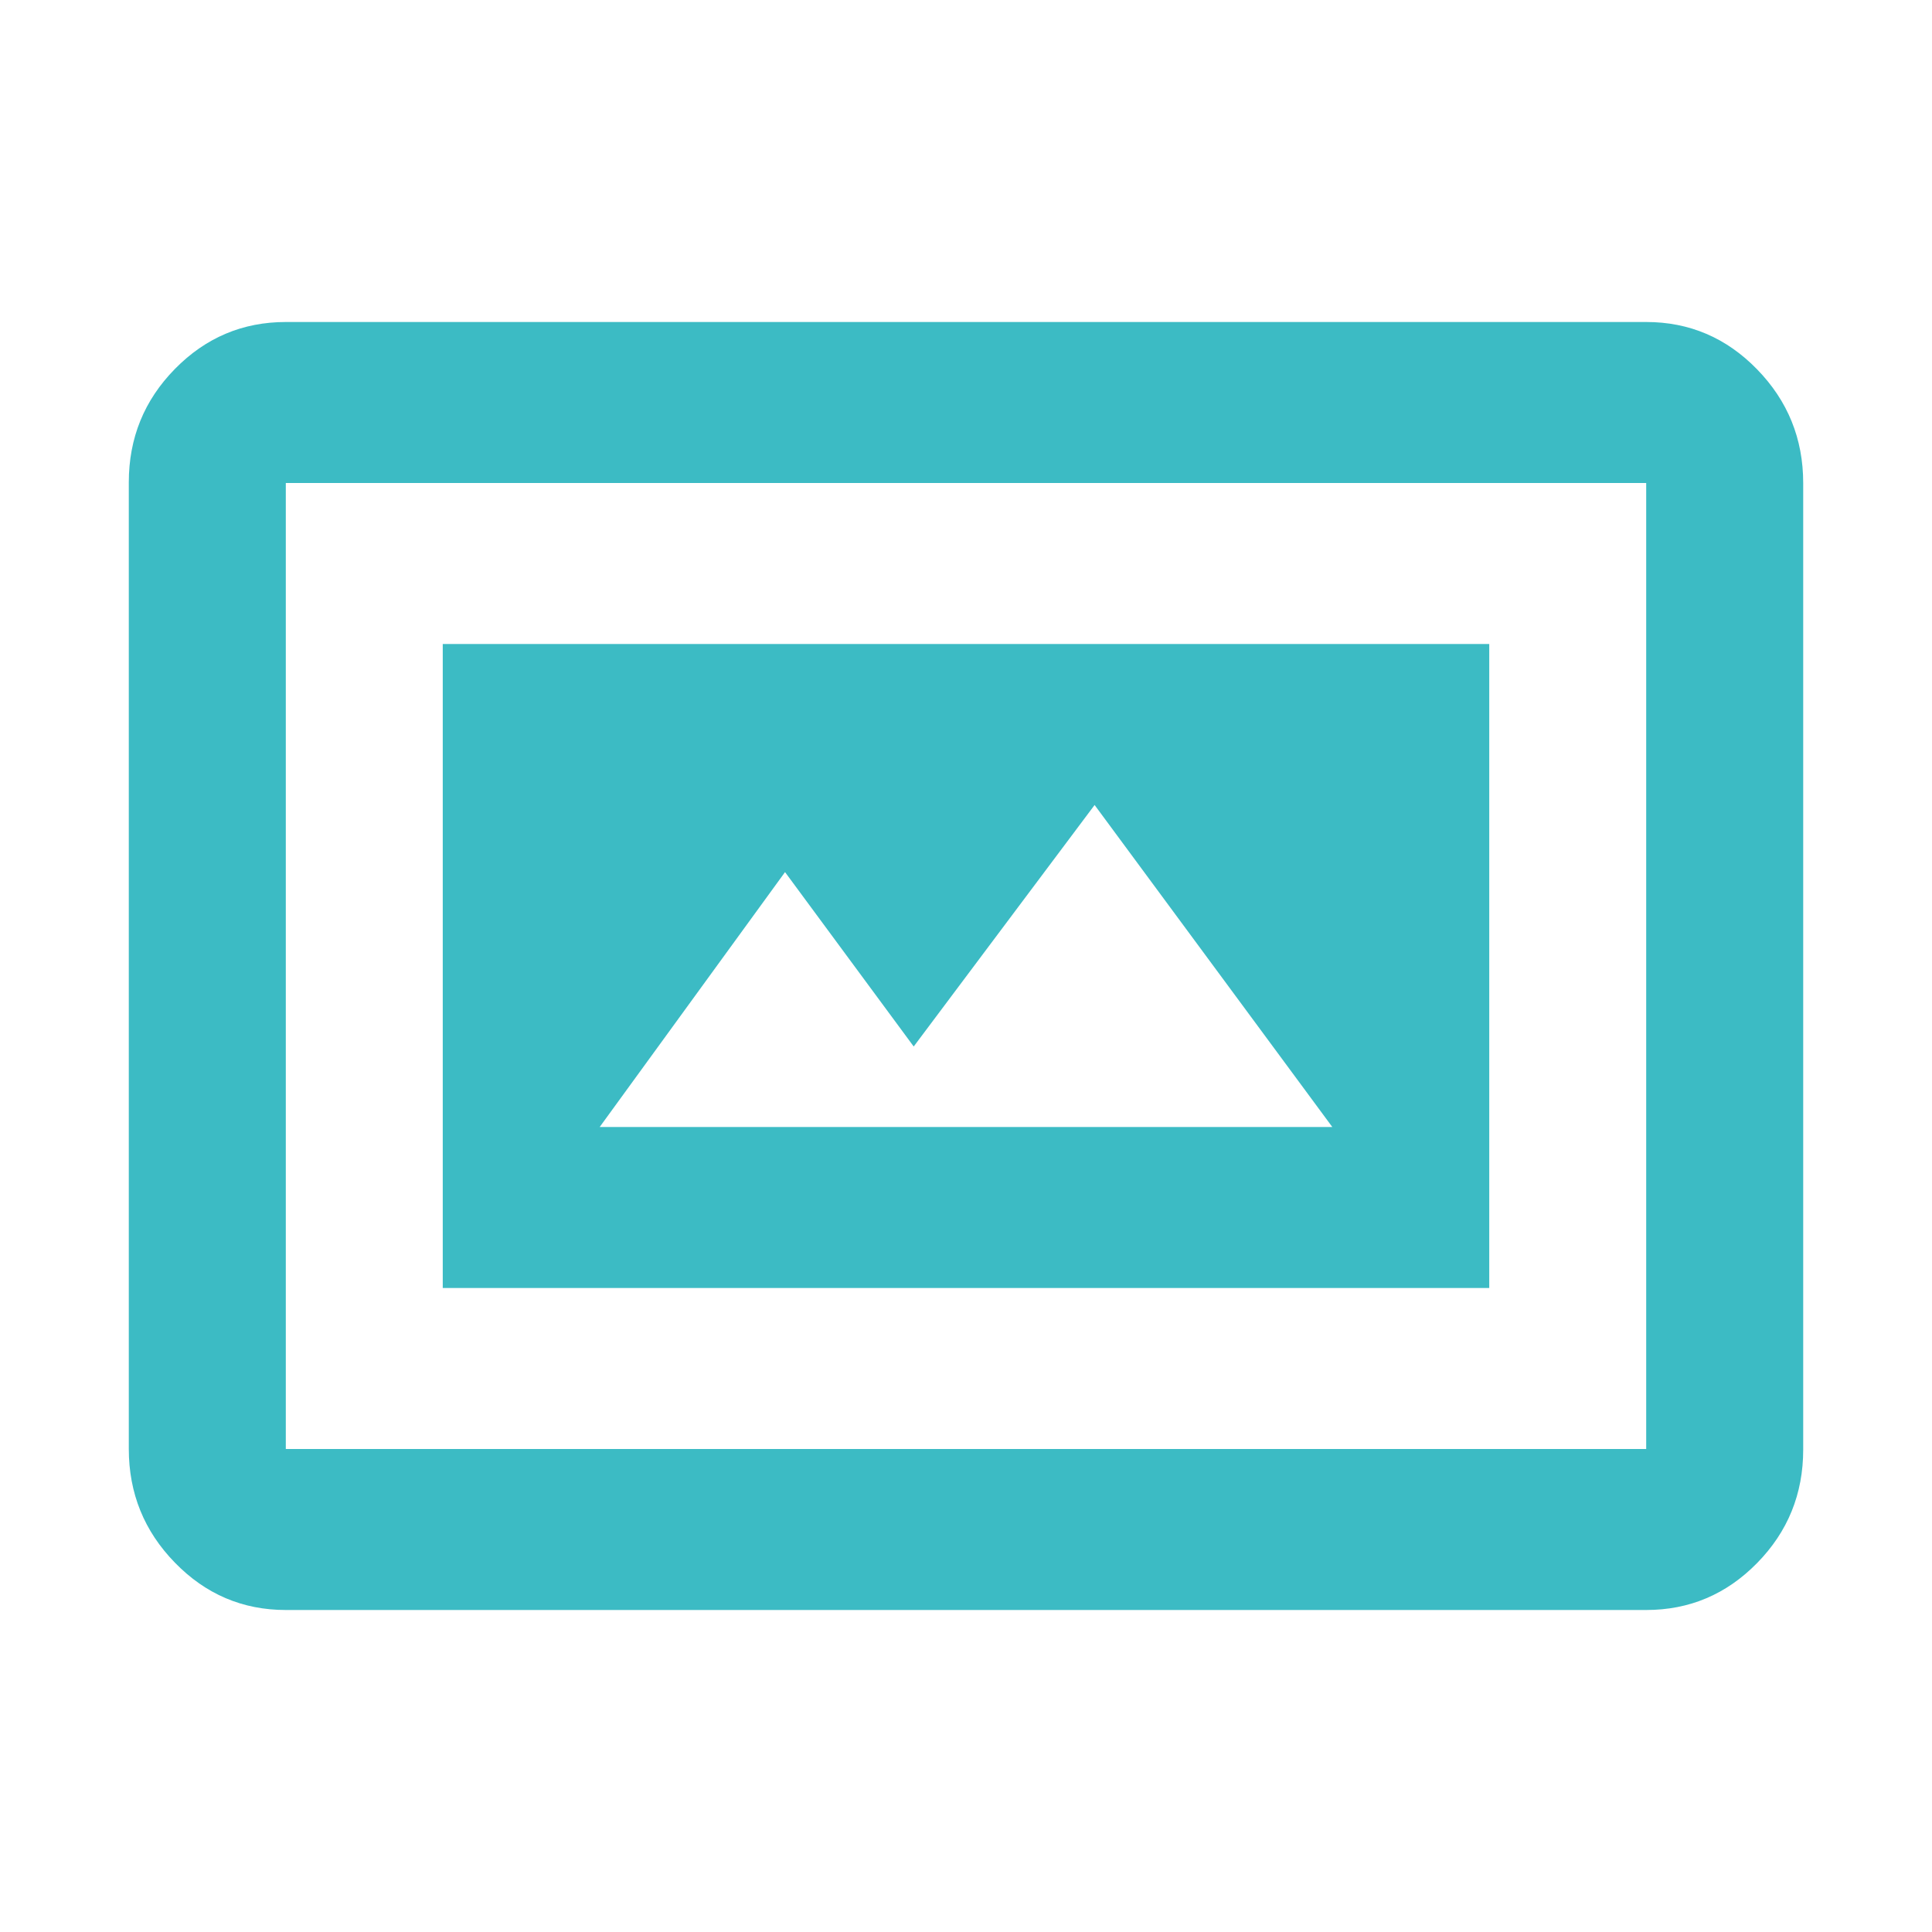 <svg width="30" height="30" viewBox="0 0 30 30" fill="none" xmlns="http://www.w3.org/2000/svg">
<path d="M6.875 20H23.125V10H6.875V20ZM4.438 25C3.767 25 3.193 24.755 2.716 24.265C2.239 23.776 2 23.187 2 22.499V7.49C2 6.802 2.239 6.215 2.716 5.729C3.193 5.243 3.767 5 4.438 5H25.562C26.233 5 26.807 5.245 27.284 5.735C27.761 6.225 28 6.813 28 7.501V22.51C28 23.198 27.761 23.785 27.284 24.271C26.807 24.757 26.233 25 25.562 25H4.438ZM4.438 22.5H25.562V7.5H4.438V22.5ZM9.312 17.5L12.19 13.542L14.188 16.25L16.997 12.5L20.688 17.5H9.312Z" fill="#3CBBC4"/>
</svg>
